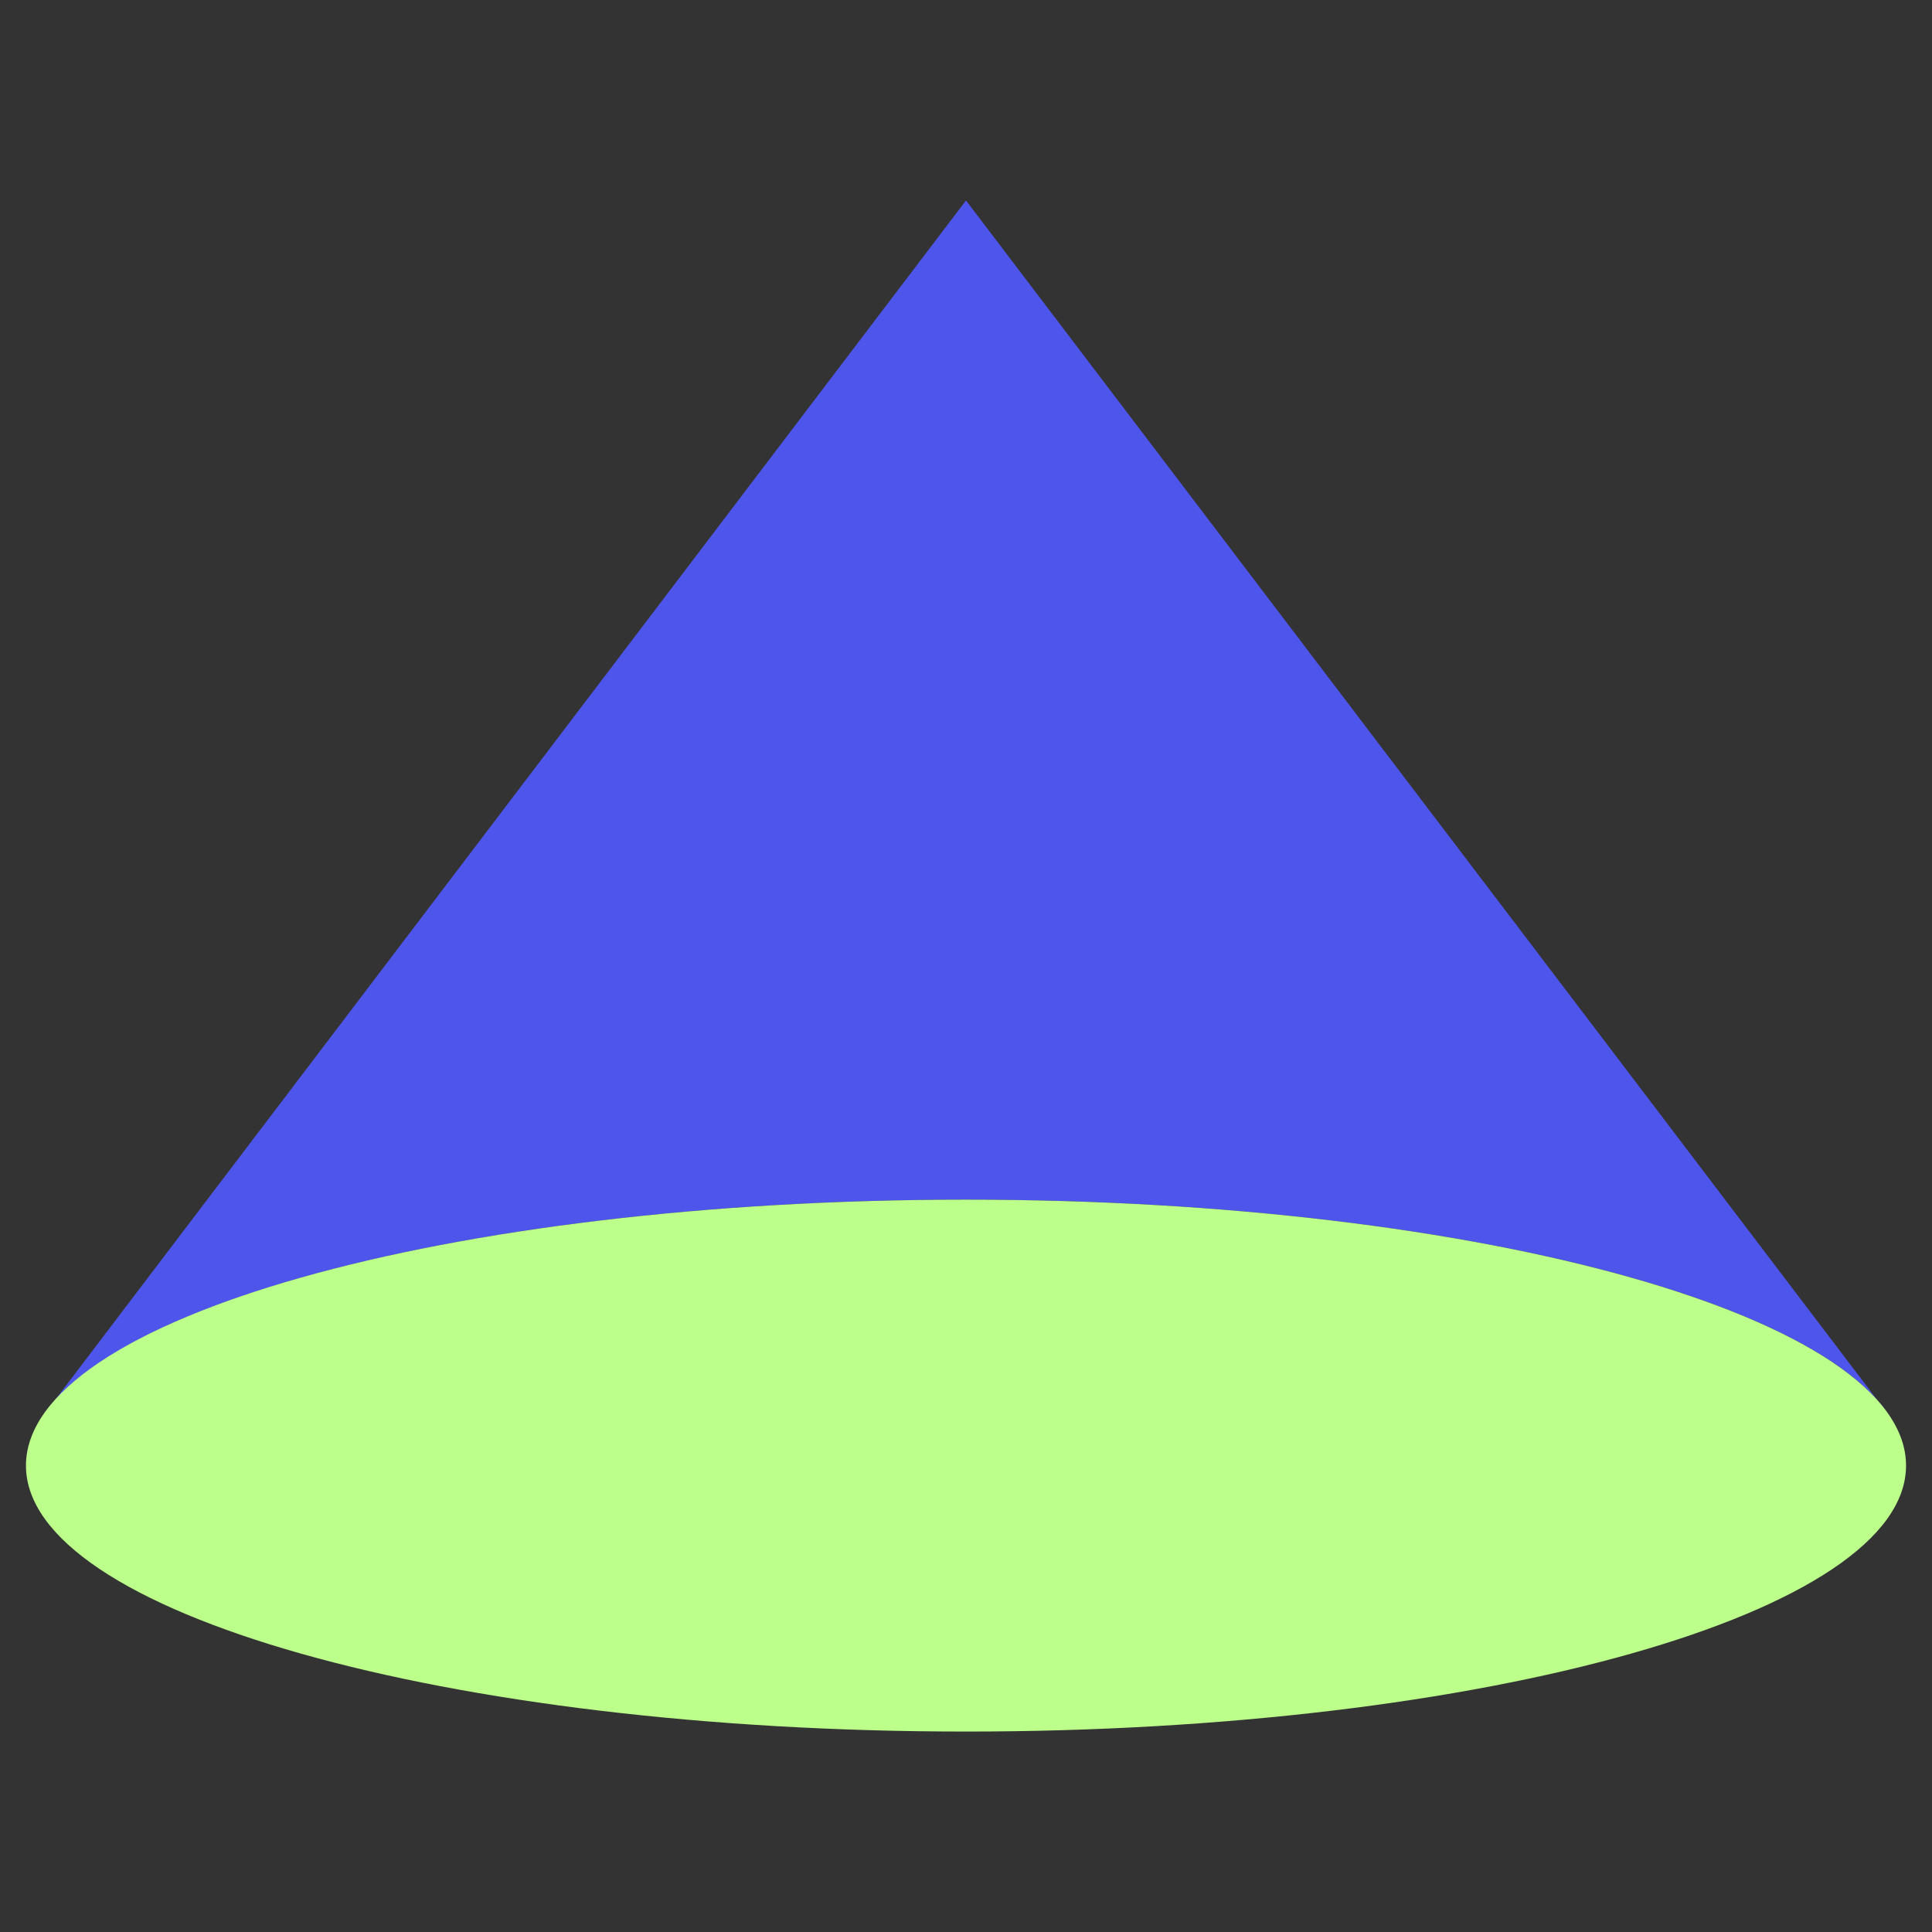 <svg width="64" height="64" viewBox="0 0 64 64" fill="none" xmlns="http://www.w3.org/2000/svg">
<rect x="0" y="0" width="64" height="64" fill="#333333" stroke="none"/>
<path d="M32 39.74C47.28 39.74 60 42.85 62.63 46.96L32 6.64L1.35 47C4 42.85 16.73 39.74 32 39.74Z" fill="#4D55EB"/>
<path d="M63.14 48.55C63.14 53.42 49.2 57.36 32 57.36C14.8 57.36 0.86 53.42 0.86 48.55C0.86 43.68 14.8 39.74 32 39.74C49.2 39.74 63.14 43.68 63.14 48.55Z" fill="#BCFF8A"/>
</svg>

